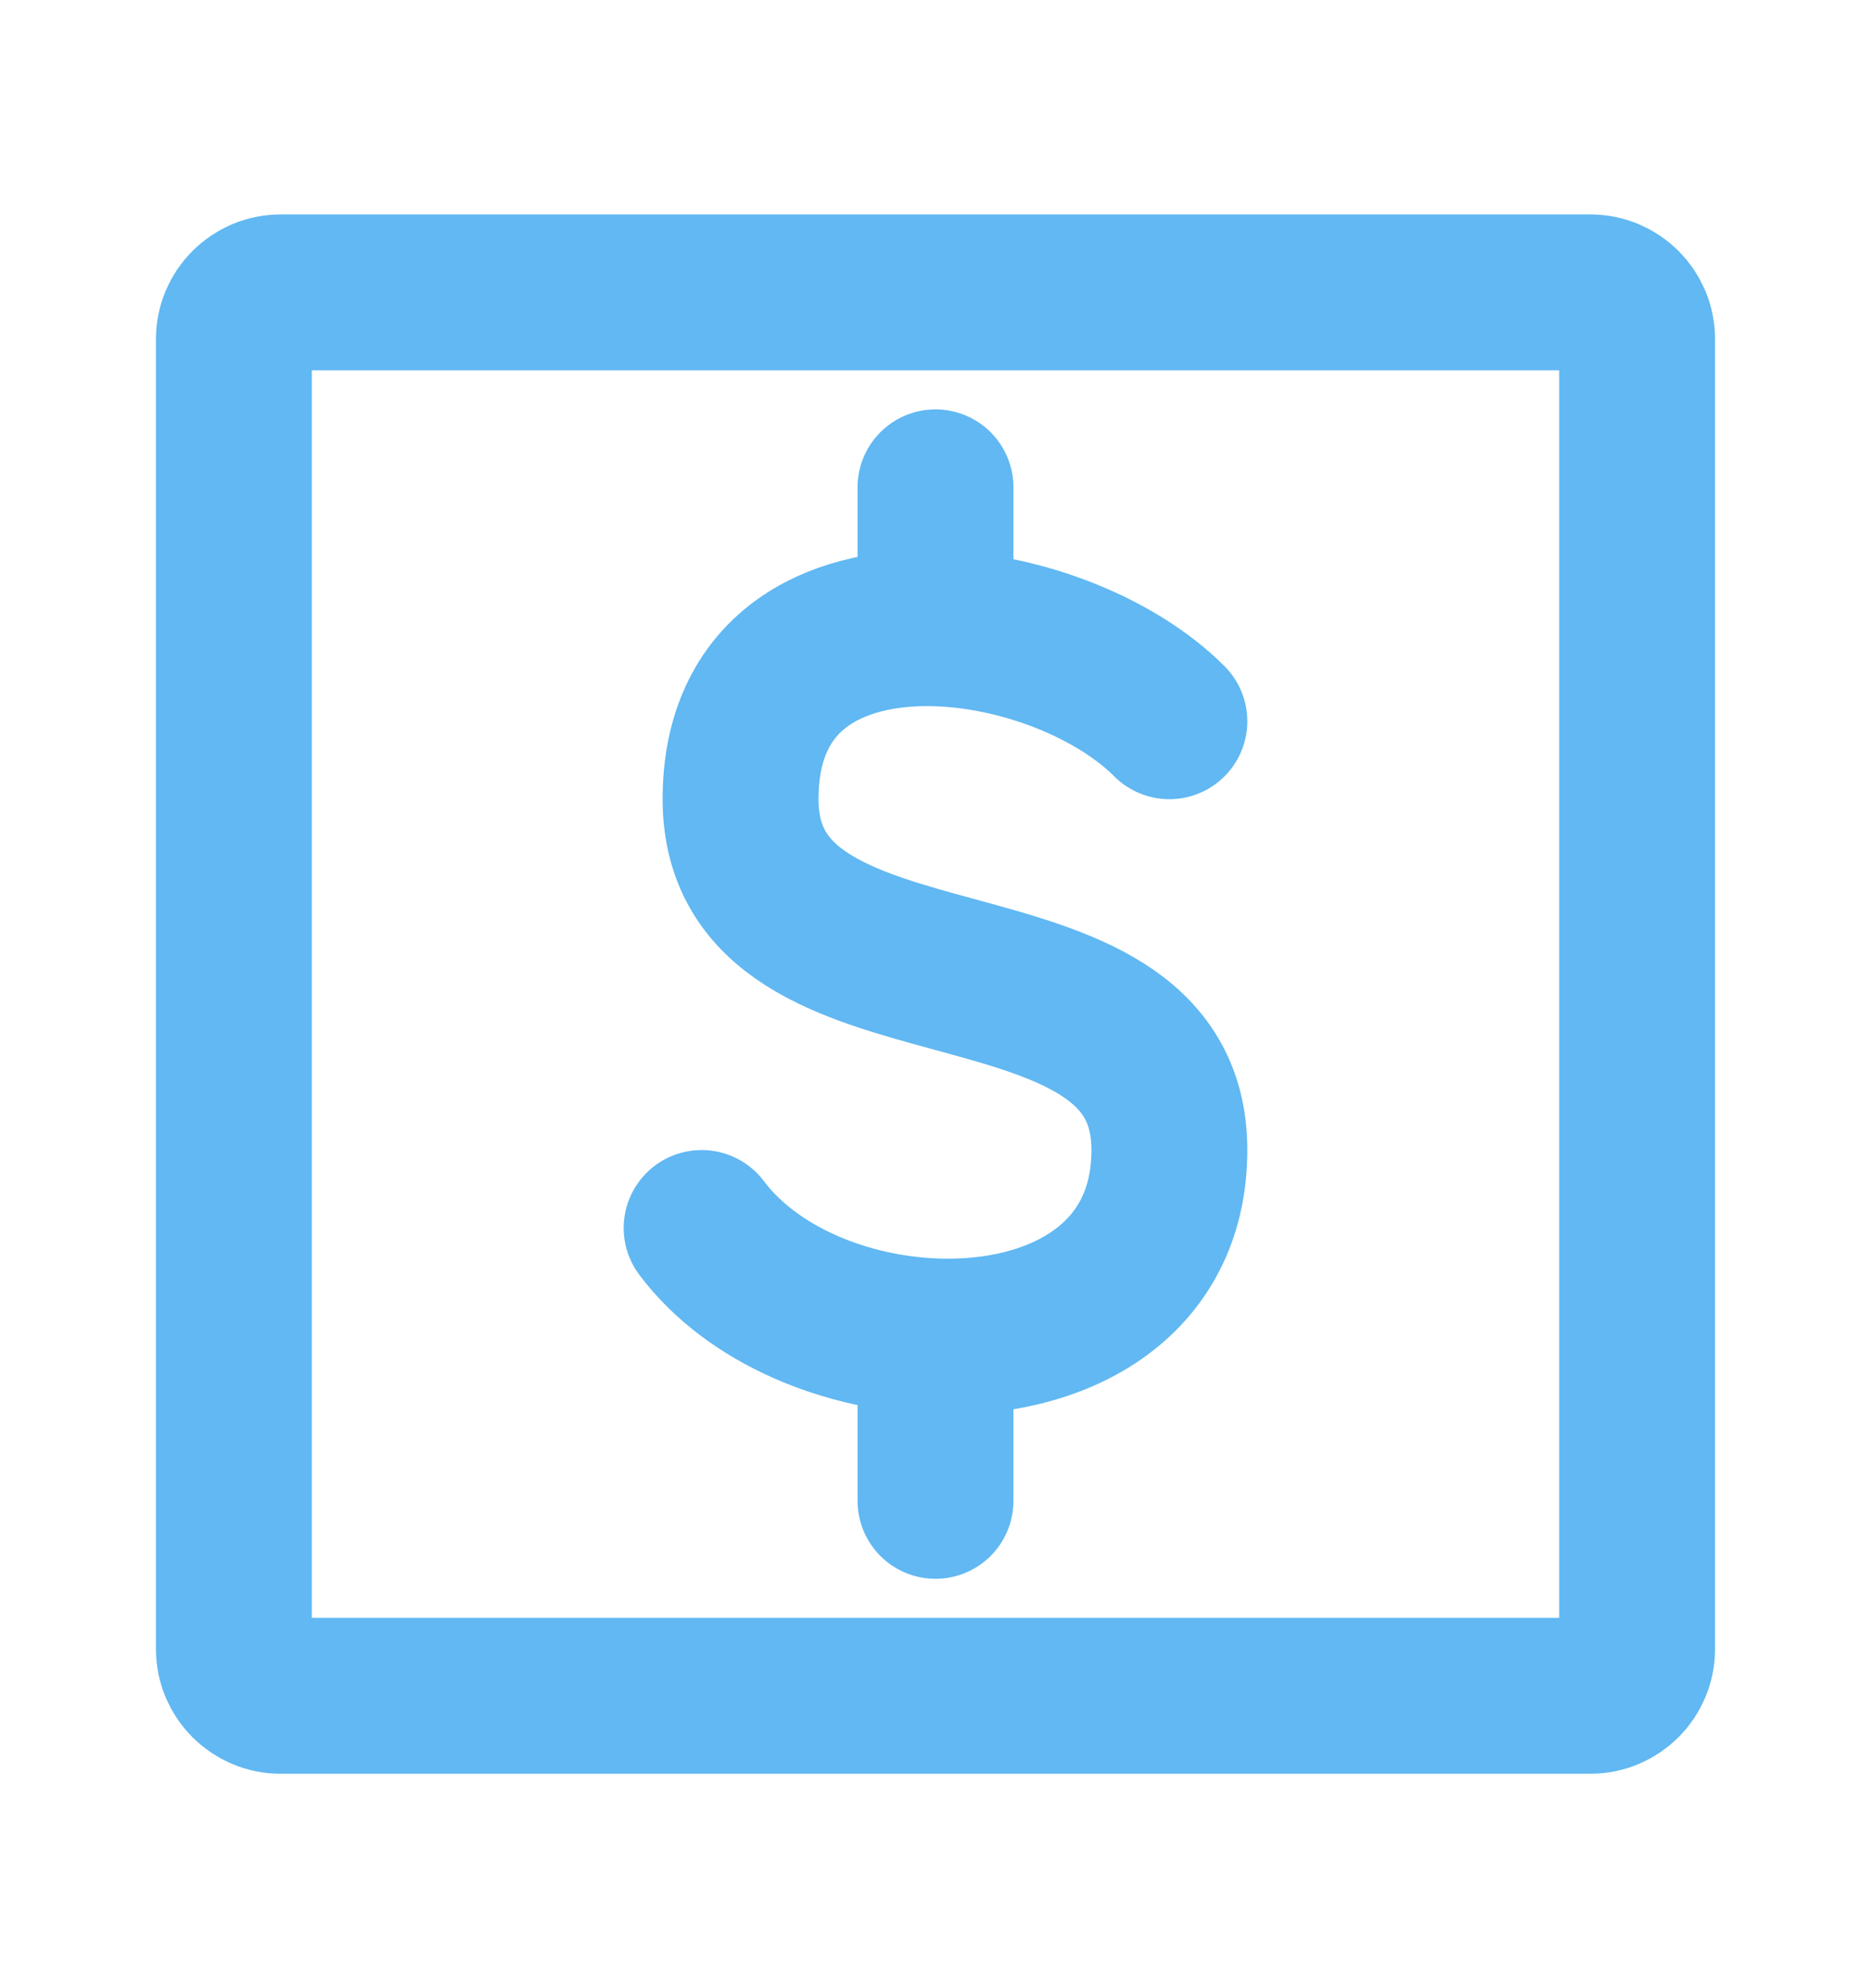 <svg width="16" height="17" viewBox="0 0 16 17" fill="none" xmlns="http://www.w3.org/2000/svg">
<path d="M2 14.1V2.9C2 2.679 2.179 2.5 2.4 2.5H13.6C13.821 2.5 14 2.679 14 2.9V14.1C14 14.321 13.821 14.5 13.6 14.5H2.4C2.179 14.5 2 14.321 2 14.1Z" stroke="#61B8F2" stroke-width="1.333"/>
<path d="M10 6.167C9.543 5.71 8.739 5.392 8 5.372M8 5.372C7.121 5.349 6.333 5.747 6.333 6.833C6.333 8.833 10 7.833 10 9.833C10 10.974 9.024 11.464 8 11.427M8 5.372V4.167M6 10.5C6.43 11.073 7.229 11.4 8 11.427M8 11.427V12.833" stroke="#61b8f2" stroke-width="1.333" stroke-linecap="round" stroke-linejoin="round"/>
</svg>

